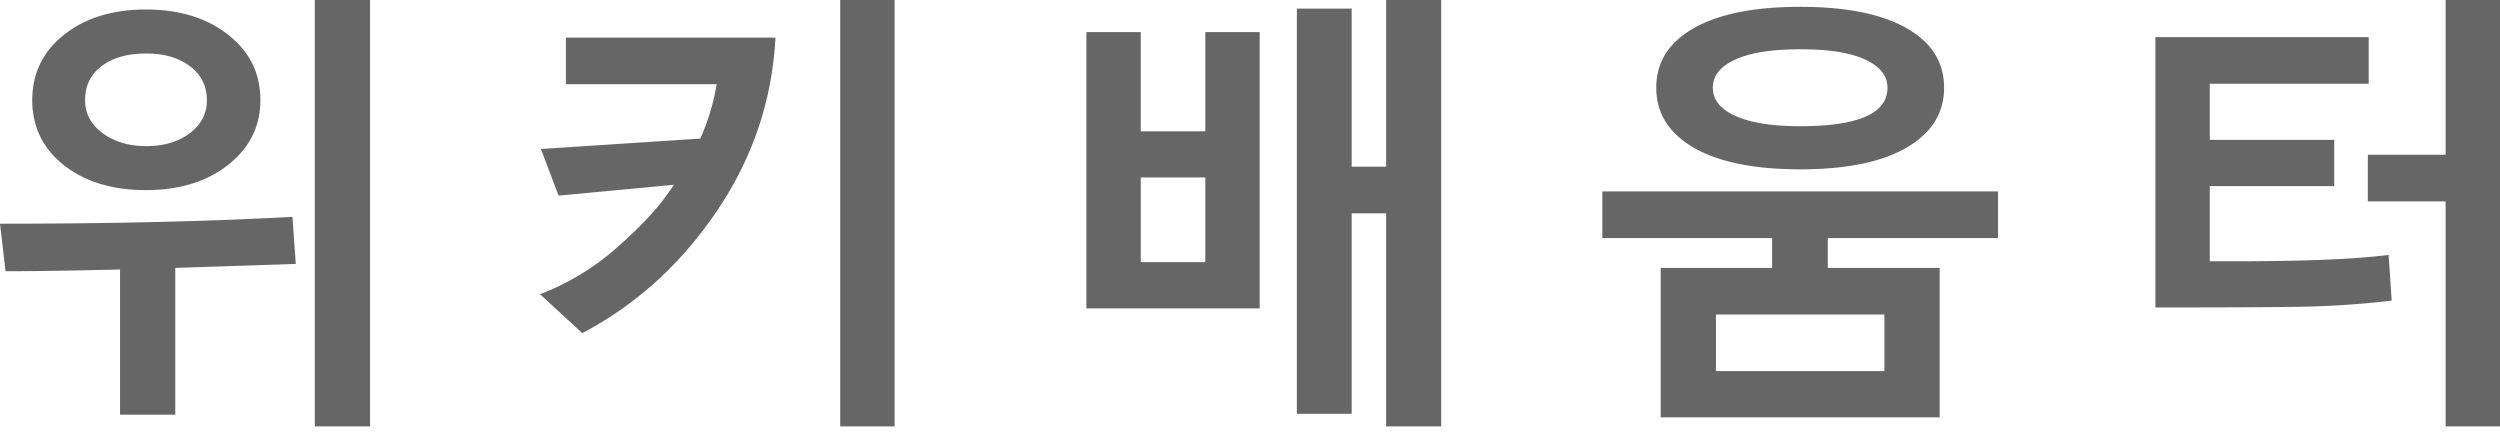 <svg xmlns="http://www.w3.org/2000/svg" width="120" height="21" fill="none"><path fill="#666" d="M15.11 20.468V0h2.652v20.468H15.11ZM7.002 9.125c-1.613 0-2.925-.4-3.937-1.199-1.011-.8-1.517-1.84-1.517-3.12s.506-2.323 1.517-3.13C4.086.863 5.397.456 7.003.456c1.613 0 2.932.407 3.958 1.22 1.025.807 1.538 1.85 1.538 3.13 0 1.253-.513 2.285-1.538 3.099-1.026.813-2.345 1.22-3.958 1.22Zm.021-6.557c-.898 0-1.613.201-2.143.605-.53.396-.796.94-.796 1.634 0 .643.283 1.174.849 1.591.566.41 1.263.616 2.09.616.842 0 1.535-.206 2.08-.616.552-.41.827-.94.827-1.591 0-.672-.268-1.214-.806-1.624-.538-.41-1.238-.615-2.1-.615ZM5.762 19.905v-6.97c-2.257.056-4.09.084-5.497.084L0 10.738c5.355 0 10.034-.11 14.038-.329l.159 2.26-5.783.191v7.045H5.762Zm34.569.563V0h2.61v20.468h-2.61ZM37.222 1.804c-.156 3.013-1.096 5.793-2.822 8.34-1.72 2.54-3.87 4.488-6.451 5.846l-2.027-1.867a12.095 12.095 0 0 0 3.714-2.26c1.117-.984 1.948-1.875 2.493-2.674a8.77 8.77 0 0 1 .223-.319l-5.539.52-.849-2.238 7.65-.5c.383-.87.644-1.74.786-2.61h-7.237V1.805h10.06Zm29.312 18.664V10.239H64.88v9.624h-2.631V.413h2.631V8h1.655V0h2.642v20.468h-2.642Zm-14.388-5.666V1.539h2.61v4.764h3.099V1.539h2.61v13.263h-8.319Zm5.709-6.282h-3.098v4.064h3.098V8.52Zm28.554-.393c-2.207 0-3.912-.346-5.115-1.04-1.195-.7-1.793-1.658-1.793-2.875 0-1.224.598-2.175 1.793-2.854 1.196-.686 2.9-1.03 5.115-1.03 2.214 0 3.918.344 5.114 1.03 1.195.679 1.793 1.63 1.793 2.854 0 1.217-.601 2.175-1.804 2.876-1.195.693-2.896 1.04-5.103 1.04Zm0-5.761c-1.373 0-2.416.166-3.13.499-.708.325-1.062.774-1.062 1.347 0 .58.365 1.033 1.093 1.358.729.326 1.762.488 3.099.488 2.794 0 4.19-.615 4.19-1.846 0-.573-.353-1.022-1.06-1.347-.7-.333-1.744-.5-3.13-.5Zm-6.696 17.666V12.86h5.348v-1.433h-8.149V9.188h18.993v2.24h-8.17v1.432h5.369v7.172h-13.39Zm10.738-4.934h-8.085v2.717h8.085v-2.717Zm26.94 5.37V9.666h-3.735V7.427h3.735V0h2.61v20.468h-2.61ZM106.069 8.934v3.608h1.061c3.48 0 5.988-.103 7.523-.308l.149 2.196a43.876 43.876 0 0 1-4.022.287c-1.259.028-3.699.042-7.321.042V1.783h10.239V4.02h-7.629v2.695h5.974v2.218h-5.974Z"/></svg>